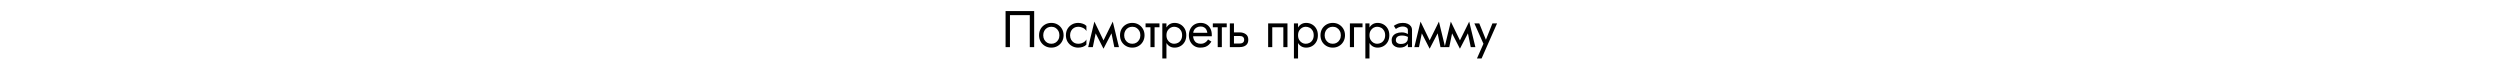 <?xml version="1.0" encoding="UTF-8"?> <svg xmlns="http://www.w3.org/2000/svg" width="1698" height="40" viewBox="0 0 1698 40" fill="none"> <path d="M699.434 10.3H685.959V32H682.984V7.5H702.409V32H699.434V10.3ZM705.729 23.95C705.729 22.317 706.09 20.87 706.814 19.61C707.56 18.35 708.564 17.358 709.824 16.635C711.084 15.912 712.495 15.55 714.059 15.55C715.645 15.55 717.057 15.912 718.294 16.635C719.554 17.358 720.545 18.35 721.269 19.61C722.015 20.87 722.389 22.317 722.389 23.95C722.389 25.56 722.015 27.007 721.269 28.29C720.545 29.55 719.554 30.542 718.294 31.265C717.057 31.988 715.645 32.35 714.059 32.35C712.495 32.35 711.084 31.988 709.824 31.265C708.564 30.542 707.56 29.55 706.814 28.29C706.09 27.007 705.729 25.56 705.729 23.95ZM708.564 23.95C708.564 25.07 708.797 26.062 709.264 26.925C709.754 27.788 710.407 28.477 711.224 28.99C712.064 29.48 713.009 29.725 714.059 29.725C715.109 29.725 716.042 29.48 716.859 28.99C717.699 28.477 718.352 27.788 718.819 26.925C719.309 26.062 719.554 25.07 719.554 23.95C719.554 22.83 719.309 21.838 718.819 20.975C718.352 20.088 717.699 19.4 716.859 18.91C716.042 18.42 715.109 18.175 714.059 18.175C713.009 18.175 712.064 18.42 711.224 18.91C710.407 19.4 709.754 20.088 709.264 20.975C708.797 21.838 708.564 22.83 708.564 23.95ZM726.795 23.95C726.795 25.07 727.028 26.062 727.495 26.925C727.985 27.788 728.638 28.477 729.455 28.99C730.295 29.48 731.24 29.725 732.29 29.725C733.153 29.725 733.958 29.597 734.705 29.34C735.475 29.06 736.14 28.698 736.7 28.255C737.26 27.788 737.657 27.298 737.89 26.785V30.285C737.33 30.938 736.525 31.452 735.475 31.825C734.448 32.175 733.387 32.35 732.29 32.35C730.727 32.35 729.315 31.988 728.055 31.265C726.795 30.542 725.792 29.55 725.045 28.29C724.322 27.007 723.96 25.56 723.96 23.95C723.96 22.317 724.322 20.87 725.045 19.61C725.792 18.35 726.795 17.358 728.055 16.635C729.315 15.912 730.727 15.55 732.29 15.55C733.387 15.55 734.448 15.737 735.475 16.11C736.525 16.46 737.33 16.962 737.89 17.615V21.115C737.657 20.578 737.26 20.088 736.7 19.645C736.14 19.202 735.475 18.852 734.705 18.595C733.958 18.315 733.153 18.175 732.29 18.175C731.24 18.175 730.295 18.42 729.455 18.91C728.638 19.4 727.985 20.088 727.495 20.975C727.028 21.838 726.795 22.83 726.795 23.95ZM756.844 32L754.219 19.225L755.794 14.675L759.994 32H756.844ZM748.444 29.585L755.794 14.675L756.144 20.275L749.494 33.085L748.444 29.585ZM749.494 33.085L742.949 20.275L743.299 14.675L750.544 29.585L749.494 33.085ZM739.099 32L743.299 14.675L744.874 19.225L742.249 32H739.099ZM760.709 23.95C760.709 22.317 761.07 20.87 761.794 19.61C762.54 18.35 763.544 17.358 764.804 16.635C766.064 15.912 767.475 15.55 769.039 15.55C770.625 15.55 772.037 15.912 773.274 16.635C774.534 17.358 775.525 18.35 776.249 19.61C776.995 20.87 777.369 22.317 777.369 23.95C777.369 25.56 776.995 27.007 776.249 28.29C775.525 29.55 774.534 30.542 773.274 31.265C772.037 31.988 770.625 32.35 769.039 32.35C767.475 32.35 766.064 31.988 764.804 31.265C763.544 30.542 762.54 29.55 761.794 28.29C761.07 27.007 760.709 25.56 760.709 23.95ZM763.544 23.95C763.544 25.07 763.777 26.062 764.244 26.925C764.734 27.788 765.387 28.477 766.204 28.99C767.044 29.48 767.989 29.725 769.039 29.725C770.089 29.725 771.022 29.48 771.839 28.99C772.679 28.477 773.332 27.788 773.799 26.925C774.289 26.062 774.534 25.07 774.534 23.95C774.534 22.83 774.289 21.838 773.799 20.975C773.332 20.088 772.679 19.4 771.839 18.91C771.022 18.42 770.089 18.175 769.039 18.175C767.989 18.175 767.044 18.42 766.204 18.91C765.387 19.4 764.734 20.088 764.244 20.975C763.777 21.838 763.544 22.83 763.544 23.95ZM778.065 15.9H787.515V18.525H778.065V15.9ZM781.39 16.6H784.19V32H781.39V16.6ZM792.25 39.7H789.45V15.9H792.25V39.7ZM805.725 23.95C805.725 25.677 805.363 27.17 804.64 28.43C803.916 29.69 802.948 30.658 801.735 31.335C800.545 32.012 799.215 32.35 797.745 32.35C796.415 32.35 795.236 32.012 794.21 31.335C793.206 30.658 792.413 29.69 791.83 28.43C791.27 27.17 790.99 25.677 790.99 23.95C790.99 22.2 791.27 20.707 791.83 19.47C792.413 18.21 793.206 17.242 794.21 16.565C795.236 15.888 796.415 15.55 797.745 15.55C799.215 15.55 800.545 15.888 801.735 16.565C802.948 17.242 803.916 18.21 804.64 19.47C805.363 20.707 805.725 22.2 805.725 23.95ZM802.89 23.95C802.89 22.713 802.633 21.663 802.12 20.8C801.63 19.937 800.965 19.283 800.125 18.84C799.308 18.397 798.398 18.175 797.395 18.175C796.578 18.175 795.773 18.397 794.98 18.84C794.186 19.283 793.533 19.937 793.02 20.8C792.506 21.663 792.25 22.713 792.25 23.95C792.25 25.187 792.506 26.237 793.02 27.1C793.533 27.963 794.186 28.617 794.98 29.06C795.773 29.503 796.578 29.725 797.395 29.725C798.398 29.725 799.308 29.503 800.125 29.06C800.965 28.617 801.63 27.963 802.12 27.1C802.633 26.237 802.89 25.187 802.89 23.95ZM809.271 24.65V22.27H820.016C819.922 21.43 819.689 20.695 819.316 20.065C818.966 19.412 818.464 18.91 817.811 18.56C817.181 18.187 816.399 18 815.466 18C814.532 18 813.681 18.198 812.911 18.595C812.141 18.992 811.522 19.563 811.056 20.31C810.612 21.033 810.391 21.897 810.391 22.9L810.321 23.95C810.321 25.187 810.531 26.237 810.951 27.1C811.371 27.963 811.966 28.617 812.736 29.06C813.506 29.503 814.416 29.725 815.466 29.725C816.259 29.725 816.959 29.608 817.566 29.375C818.196 29.118 818.756 28.78 819.246 28.36C819.736 27.917 820.156 27.403 820.506 26.82L822.781 28.255C822.244 29.072 821.649 29.795 820.996 30.425C820.342 31.032 819.549 31.51 818.616 31.86C817.682 32.187 816.516 32.35 815.116 32.35C813.669 32.35 812.362 31.988 811.196 31.265C810.052 30.542 809.142 29.55 808.466 28.29C807.812 27.007 807.486 25.56 807.486 23.95C807.486 23.647 807.497 23.355 807.521 23.075C807.544 22.795 807.579 22.515 807.626 22.235C807.859 20.905 808.326 19.738 809.026 18.735C809.726 17.732 810.624 16.95 811.721 16.39C812.841 15.83 814.089 15.55 815.466 15.55C816.982 15.55 818.312 15.888 819.456 16.565C820.599 17.242 821.486 18.198 822.116 19.435C822.746 20.648 823.061 22.107 823.061 23.81C823.061 23.95 823.061 24.09 823.061 24.23C823.061 24.37 823.049 24.51 823.026 24.65H809.271ZM823.748 15.9H833.198V18.525H823.748V15.9ZM827.073 16.6H829.873V32H827.073V16.6ZM835.308 15.9H838.108V32H835.308V15.9ZM836.953 24.44V21.99H841.958C843.615 21.99 845.003 22.398 846.123 23.215C847.266 24.008 847.838 25.268 847.838 26.995C847.838 28.138 847.581 29.083 847.068 29.83C846.555 30.577 845.855 31.125 844.968 31.475C844.081 31.825 843.078 32 841.958 32H836.953V29.55H841.958C842.635 29.55 843.195 29.457 843.638 29.27C844.105 29.06 844.455 28.768 844.688 28.395C844.921 27.998 845.038 27.532 845.038 26.995C845.038 26.178 844.781 25.548 844.268 25.105C843.755 24.662 842.985 24.44 841.958 24.44H836.953ZM874.445 15.9V32H871.645V18.525H864.12V32H861.32V15.9H874.445ZM881.634 39.7H878.834V15.9H881.634V39.7ZM895.109 23.95C895.109 25.677 894.747 27.17 894.024 28.43C893.3 29.69 892.332 30.658 891.119 31.335C889.929 32.012 888.599 32.35 887.129 32.35C885.799 32.35 884.62 32.012 883.594 31.335C882.59 30.658 881.797 29.69 881.214 28.43C880.654 27.17 880.374 25.677 880.374 23.95C880.374 22.2 880.654 20.707 881.214 19.47C881.797 18.21 882.59 17.242 883.594 16.565C884.62 15.888 885.799 15.55 887.129 15.55C888.599 15.55 889.929 15.888 891.119 16.565C892.332 17.242 893.3 18.21 894.024 19.47C894.747 20.707 895.109 22.2 895.109 23.95ZM892.274 23.95C892.274 22.713 892.017 21.663 891.504 20.8C891.014 19.937 890.349 19.283 889.509 18.84C888.692 18.397 887.782 18.175 886.779 18.175C885.962 18.175 885.157 18.397 884.364 18.84C883.57 19.283 882.917 19.937 882.404 20.8C881.89 21.663 881.634 22.713 881.634 23.95C881.634 25.187 881.89 26.237 882.404 27.1C882.917 27.963 883.57 28.617 884.364 29.06C885.157 29.503 885.962 29.725 886.779 29.725C887.782 29.725 888.692 29.503 889.509 29.06C890.349 28.617 891.014 27.963 891.504 27.1C892.017 26.237 892.274 25.187 892.274 23.95ZM896.87 23.95C896.87 22.317 897.231 20.87 897.955 19.61C898.701 18.35 899.705 17.358 900.965 16.635C902.225 15.912 903.636 15.55 905.2 15.55C906.786 15.55 908.198 15.912 909.435 16.635C910.695 17.358 911.686 18.35 912.41 19.61C913.156 20.87 913.53 22.317 913.53 23.95C913.53 25.56 913.156 27.007 912.41 28.29C911.686 29.55 910.695 30.542 909.435 31.265C908.198 31.988 906.786 32.35 905.2 32.35C903.636 32.35 902.225 31.988 900.965 31.265C899.705 30.542 898.701 29.55 897.955 28.29C897.231 27.007 896.87 25.56 896.87 23.95ZM899.705 23.95C899.705 25.07 899.938 26.062 900.405 26.925C900.895 27.788 901.548 28.477 902.365 28.99C903.205 29.48 904.15 29.725 905.2 29.725C906.25 29.725 907.183 29.48 908 28.99C908.84 28.477 909.493 27.788 909.96 26.925C910.45 26.062 910.695 25.07 910.695 23.95C910.695 22.83 910.45 21.838 909.96 20.975C909.493 20.088 908.84 19.4 908 18.91C907.183 18.42 906.25 18.175 905.2 18.175C904.15 18.175 903.205 18.42 902.365 18.91C901.548 19.4 900.895 20.088 900.405 20.975C899.938 21.838 899.705 22.83 899.705 23.95ZM916.851 15.9H925.426V18.525H919.651V32H916.851V15.9ZM930.154 39.7H927.354V15.9H930.154V39.7ZM943.629 23.95C943.629 25.677 943.267 27.17 942.544 28.43C941.821 29.69 940.852 30.658 939.639 31.335C938.449 32.012 937.119 32.35 935.649 32.35C934.319 32.35 933.141 32.012 932.114 31.335C931.111 30.658 930.317 29.69 929.734 28.43C929.174 27.17 928.894 25.677 928.894 23.95C928.894 22.2 929.174 20.707 929.734 19.47C930.317 18.21 931.111 17.242 932.114 16.565C933.141 15.888 934.319 15.55 935.649 15.55C937.119 15.55 938.449 15.888 939.639 16.565C940.852 17.242 941.821 18.21 942.544 19.47C943.267 20.707 943.629 22.2 943.629 23.95ZM940.794 23.95C940.794 22.713 940.537 21.663 940.024 20.8C939.534 19.937 938.869 19.283 938.029 18.84C937.212 18.397 936.302 18.175 935.299 18.175C934.482 18.175 933.677 18.397 932.884 18.84C932.091 19.283 931.437 19.937 930.924 20.8C930.411 21.663 930.154 22.713 930.154 23.95C930.154 25.187 930.411 26.237 930.924 27.1C931.437 27.963 932.091 28.617 932.884 29.06C933.677 29.503 934.482 29.725 935.299 29.725C936.302 29.725 937.212 29.503 938.029 29.06C938.869 28.617 939.534 27.963 940.024 27.1C940.537 26.237 940.794 25.187 940.794 23.95ZM948.05 27.275C948.05 27.835 948.201 28.313 948.505 28.71C948.808 29.083 949.216 29.375 949.73 29.585C950.243 29.772 950.815 29.865 951.445 29.865C952.378 29.865 953.206 29.725 953.93 29.445C954.653 29.165 955.213 28.722 955.61 28.115C956.03 27.508 956.24 26.703 956.24 25.7L956.8 27.45C956.8 28.477 956.52 29.363 955.96 30.11C955.423 30.833 954.7 31.393 953.79 31.79C952.88 32.163 951.865 32.35 950.745 32.35C949.741 32.35 948.82 32.163 947.98 31.79C947.14 31.417 946.463 30.868 945.95 30.145C945.46 29.398 945.215 28.477 945.215 27.38C945.215 26.237 945.495 25.268 946.055 24.475C946.615 23.682 947.408 23.075 948.435 22.655C949.461 22.212 950.675 21.99 952.075 21.99C953.101 21.99 953.976 22.13 954.7 22.41C955.446 22.667 956.041 22.97 956.485 23.32C956.928 23.647 957.231 23.915 957.395 24.125V25.77C956.601 25.21 955.796 24.802 954.98 24.545C954.163 24.265 953.241 24.125 952.215 24.125C951.281 24.125 950.5 24.253 949.87 24.51C949.263 24.767 948.808 25.128 948.505 25.595C948.201 26.062 948.05 26.622 948.05 27.275ZM948.05 19.68L946.685 17.545C947.291 17.102 948.108 16.658 949.135 16.215C950.161 15.772 951.398 15.55 952.845 15.55C954.081 15.55 955.155 15.748 956.065 16.145C956.998 16.518 957.721 17.067 958.235 17.79C958.771 18.513 959.04 19.4 959.04 20.45V32H956.24V20.45C956.24 19.633 955.89 19.027 955.19 18.63C954.513 18.21 953.731 18 952.845 18C952.075 18 951.375 18.105 950.745 18.315C950.115 18.502 949.566 18.735 949.1 19.015C948.656 19.272 948.306 19.493 948.05 19.68ZM978.372 32L975.747 19.225L977.322 14.675L981.522 32H978.372ZM969.972 29.585L977.322 14.675L977.672 20.275L971.022 33.085L969.972 29.585ZM971.022 33.085L964.477 20.275L964.827 14.675L972.072 29.585L971.022 33.085ZM960.627 32L964.827 14.675L966.402 19.225L963.777 32H960.627ZM998.932 32L996.307 19.225L997.882 14.675L1002.08 32H998.932ZM990.532 29.585L997.882 14.675L998.232 20.275L991.582 33.085L990.532 29.585ZM991.582 33.085L985.037 20.275L985.387 14.675L992.632 29.585L991.582 33.085ZM981.187 32L985.387 14.675L986.962 19.225L984.337 32H981.187ZM1016.8 15.9L1006.3 39.7H1003.15L1007.56 29.725L1001.4 15.9H1004.73L1009.84 28.5L1008.68 28.36L1013.65 15.9H1016.8Z" fill="black"></path> </svg> 